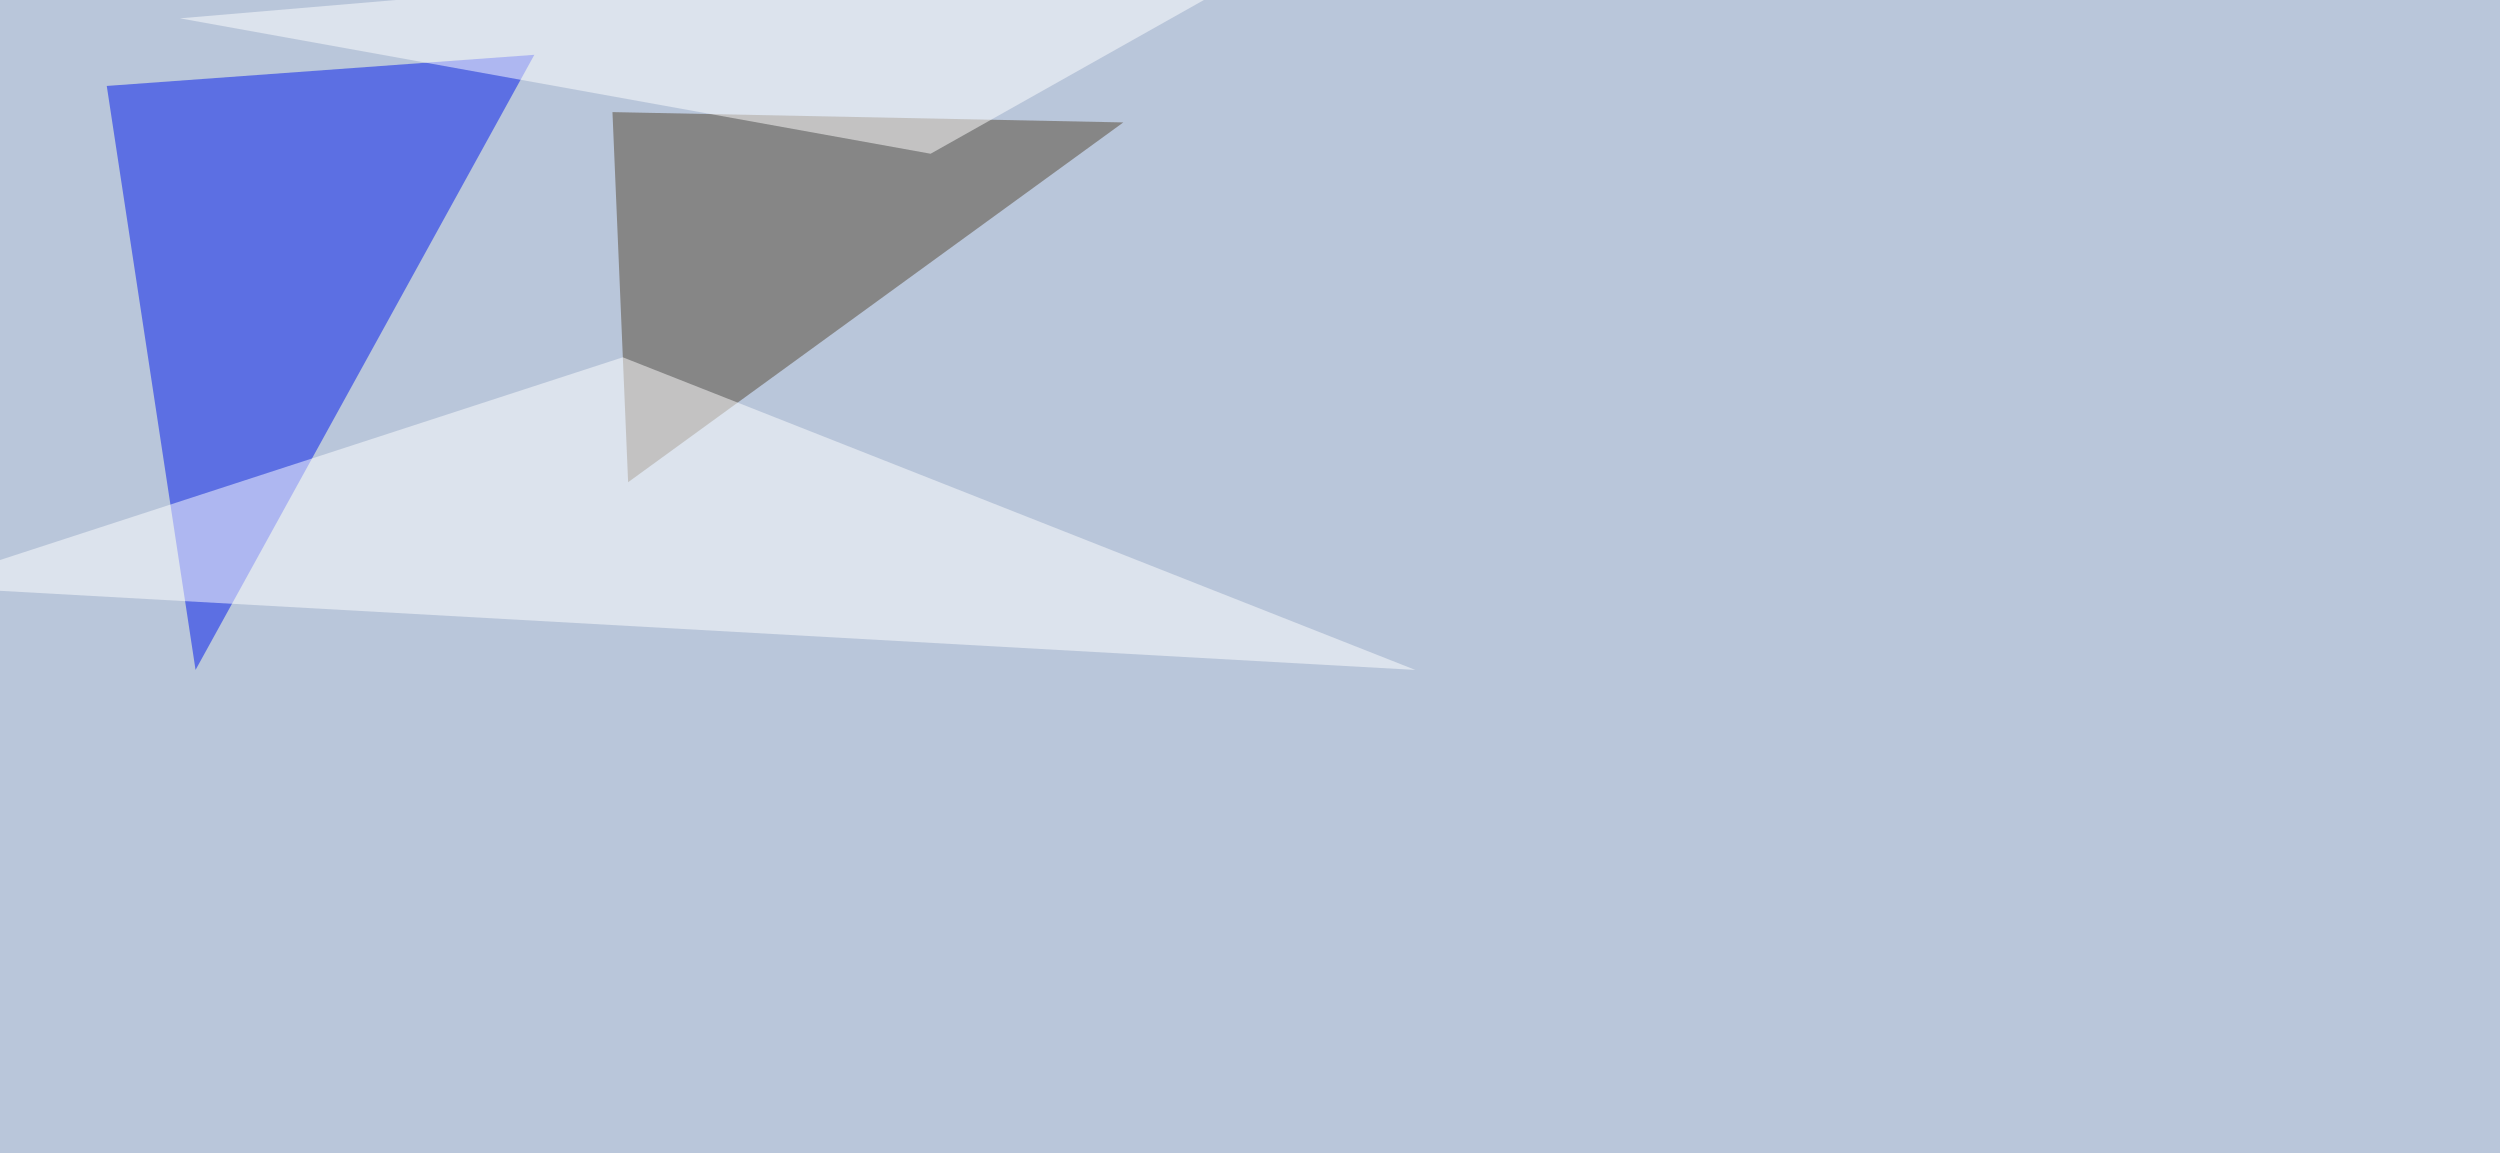 <svg xmlns="http://www.w3.org/2000/svg" width="1405" height="648" ><filter id="a"><feGaussianBlur stdDeviation="55"/></filter><rect width="100%" height="100%" fill="#b9c6da"/><g filter="url(#a)"><g fill-opacity=".5"><path fill="#0018ec" d="M300.3 30.8L109.9 376.5 60 48.3z"/><path fill="#544733" d="M344.2 63l8.8 208L631.3 68.8z"/><path fill="#fff" d="M795.4 376.5l-840.8-47L350 200.8zM757.3-45.4L523 86.4 101.1 10.3z"/></g></g></svg>